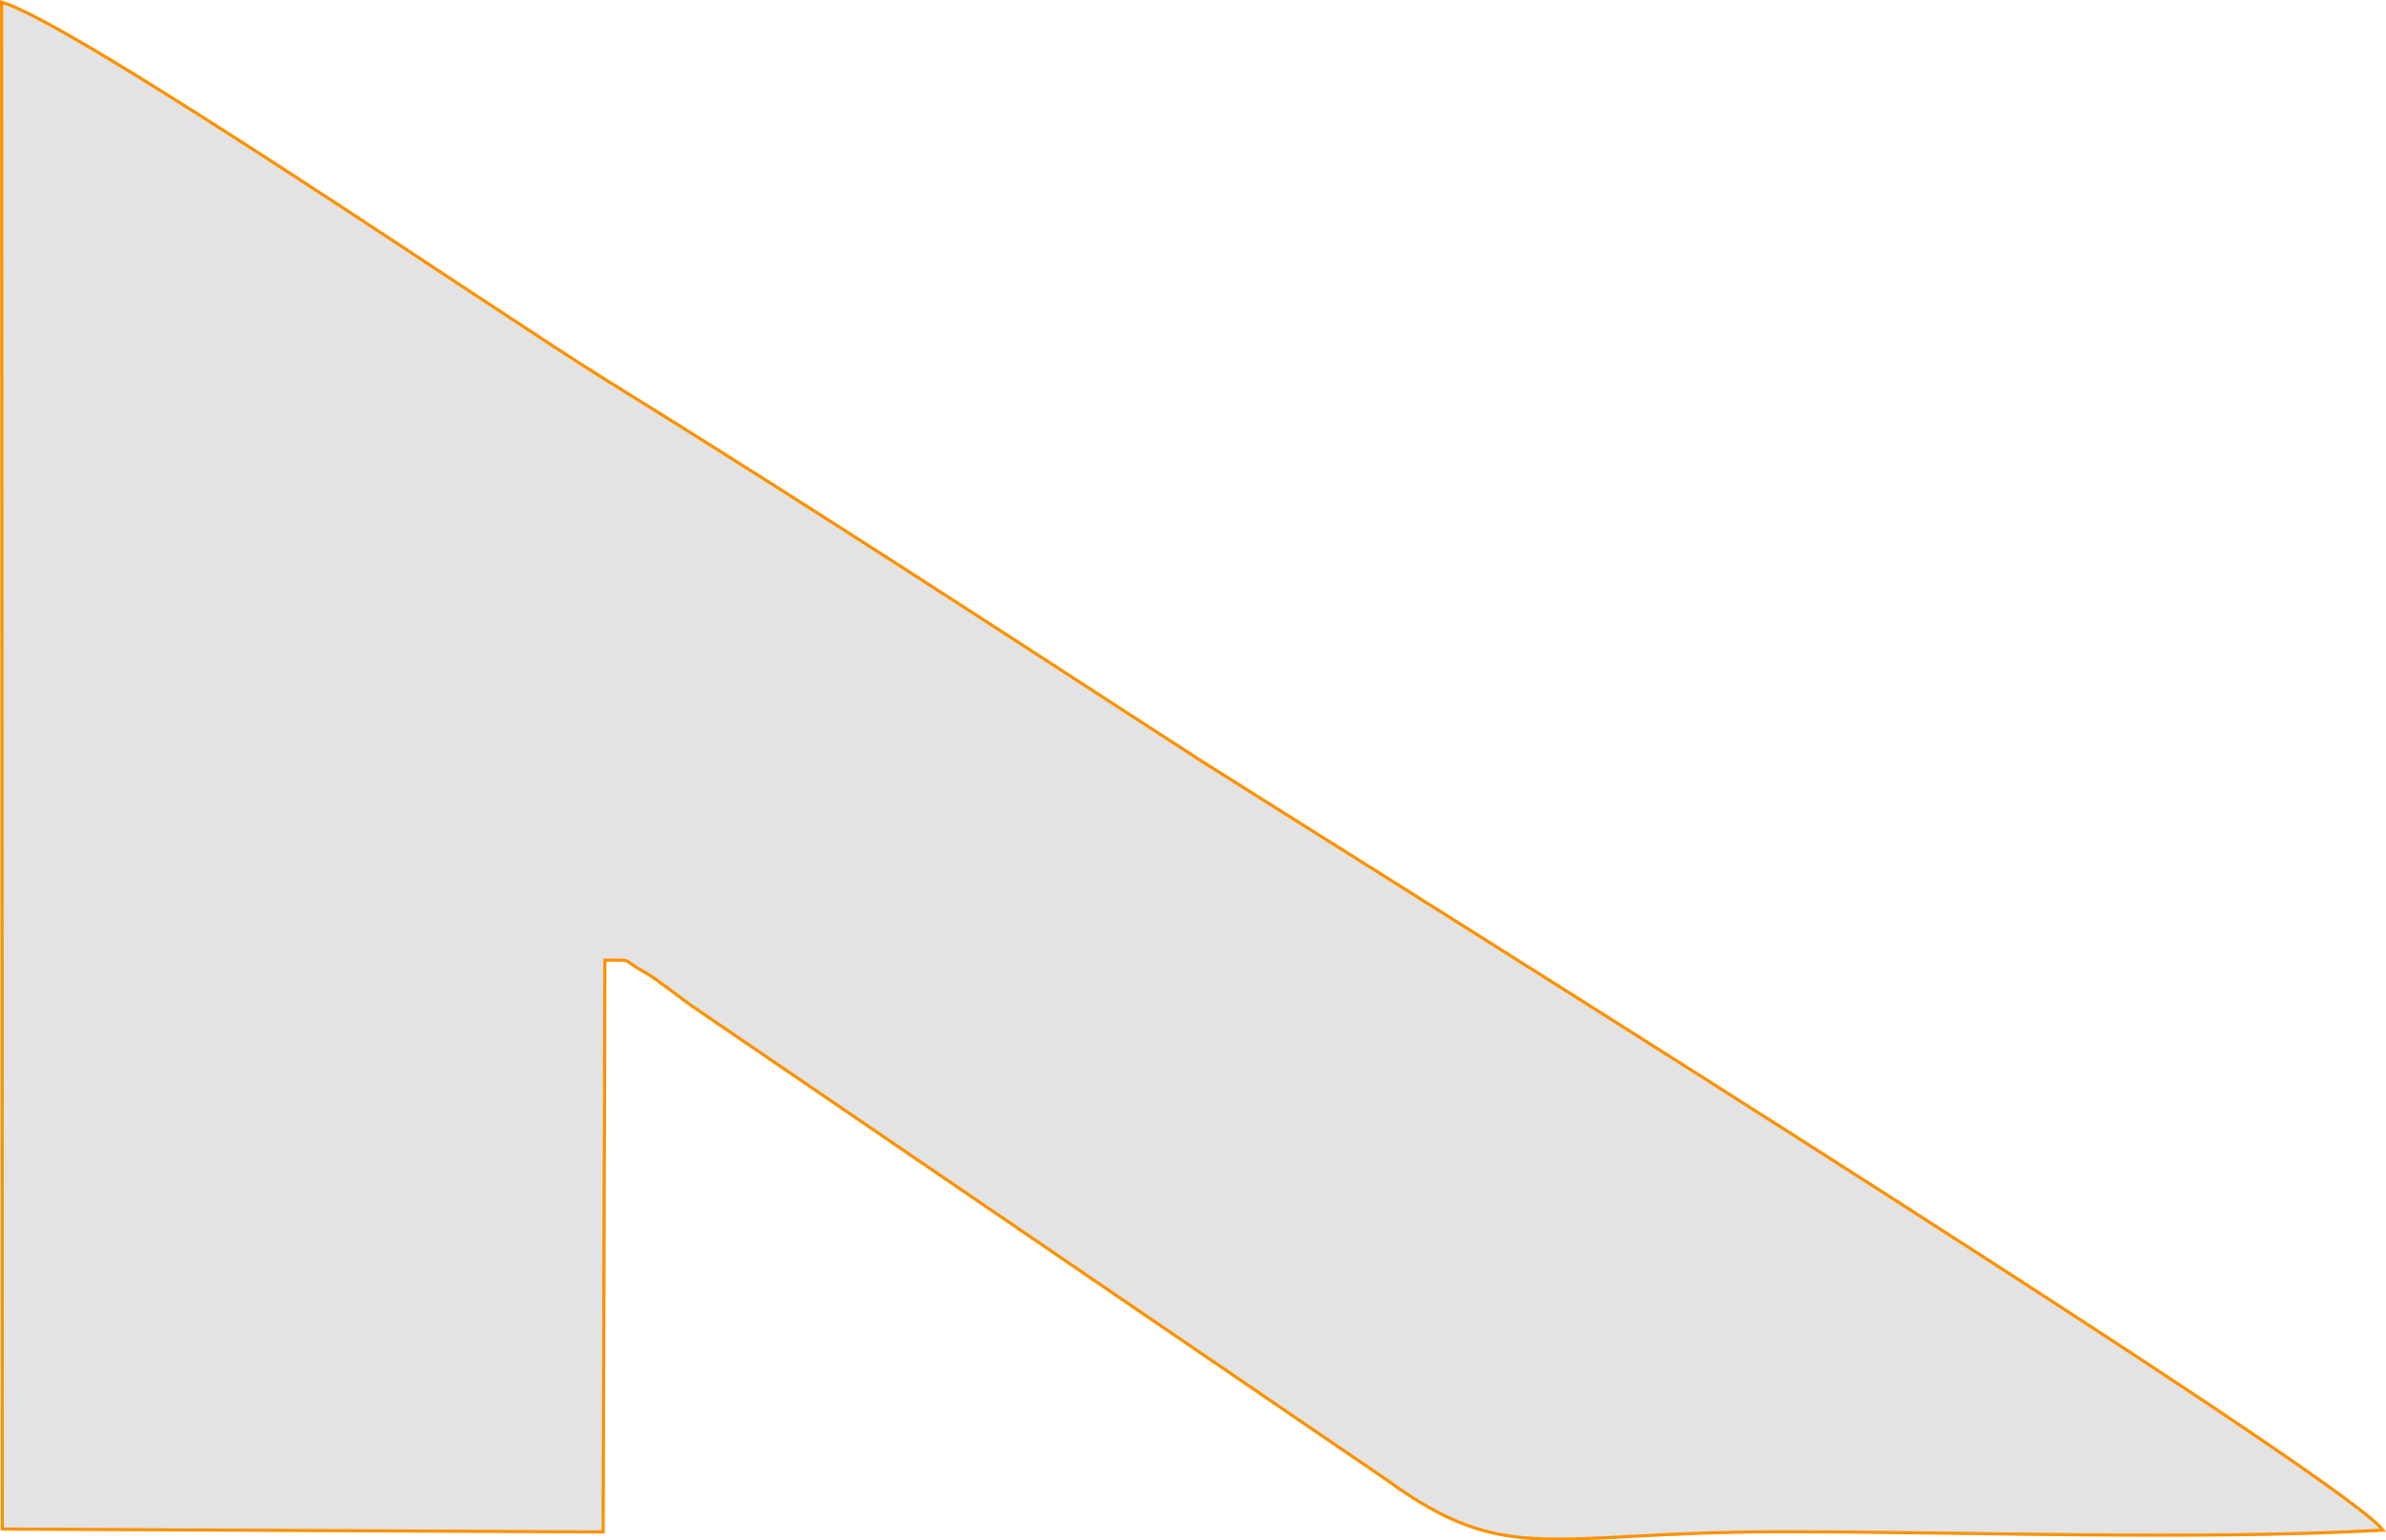 <svg xmlns="http://www.w3.org/2000/svg" width="751.808" height="485.392" viewBox="0 0 751.808 485.392">
  <path id="Path_8231" data-name="Path 8231" d="M96.736,553.28l189.3.922.561-180.214c9.643.02,4.491-.622,12.931,4.03,2.847,1.563,9.683,6.957,14.274,10.265l219.128,149.5c38.152,27.767,50.682,16.359,124.279,16.359,61.388,0,129.071,2.747,189.657-.5-12.811-17.823-357-232.48-373.239-243.005-61.307-39.7-120.37-78.429-187.412-119.969C253.494,170.417,120.173,79.017,96.5,72.04Z" transform="translate(-95.996 -71.371)" fill="#e3e3e3" stroke="#fc9200" stroke-width="1" fill-rule="evenodd"/>
</svg>

